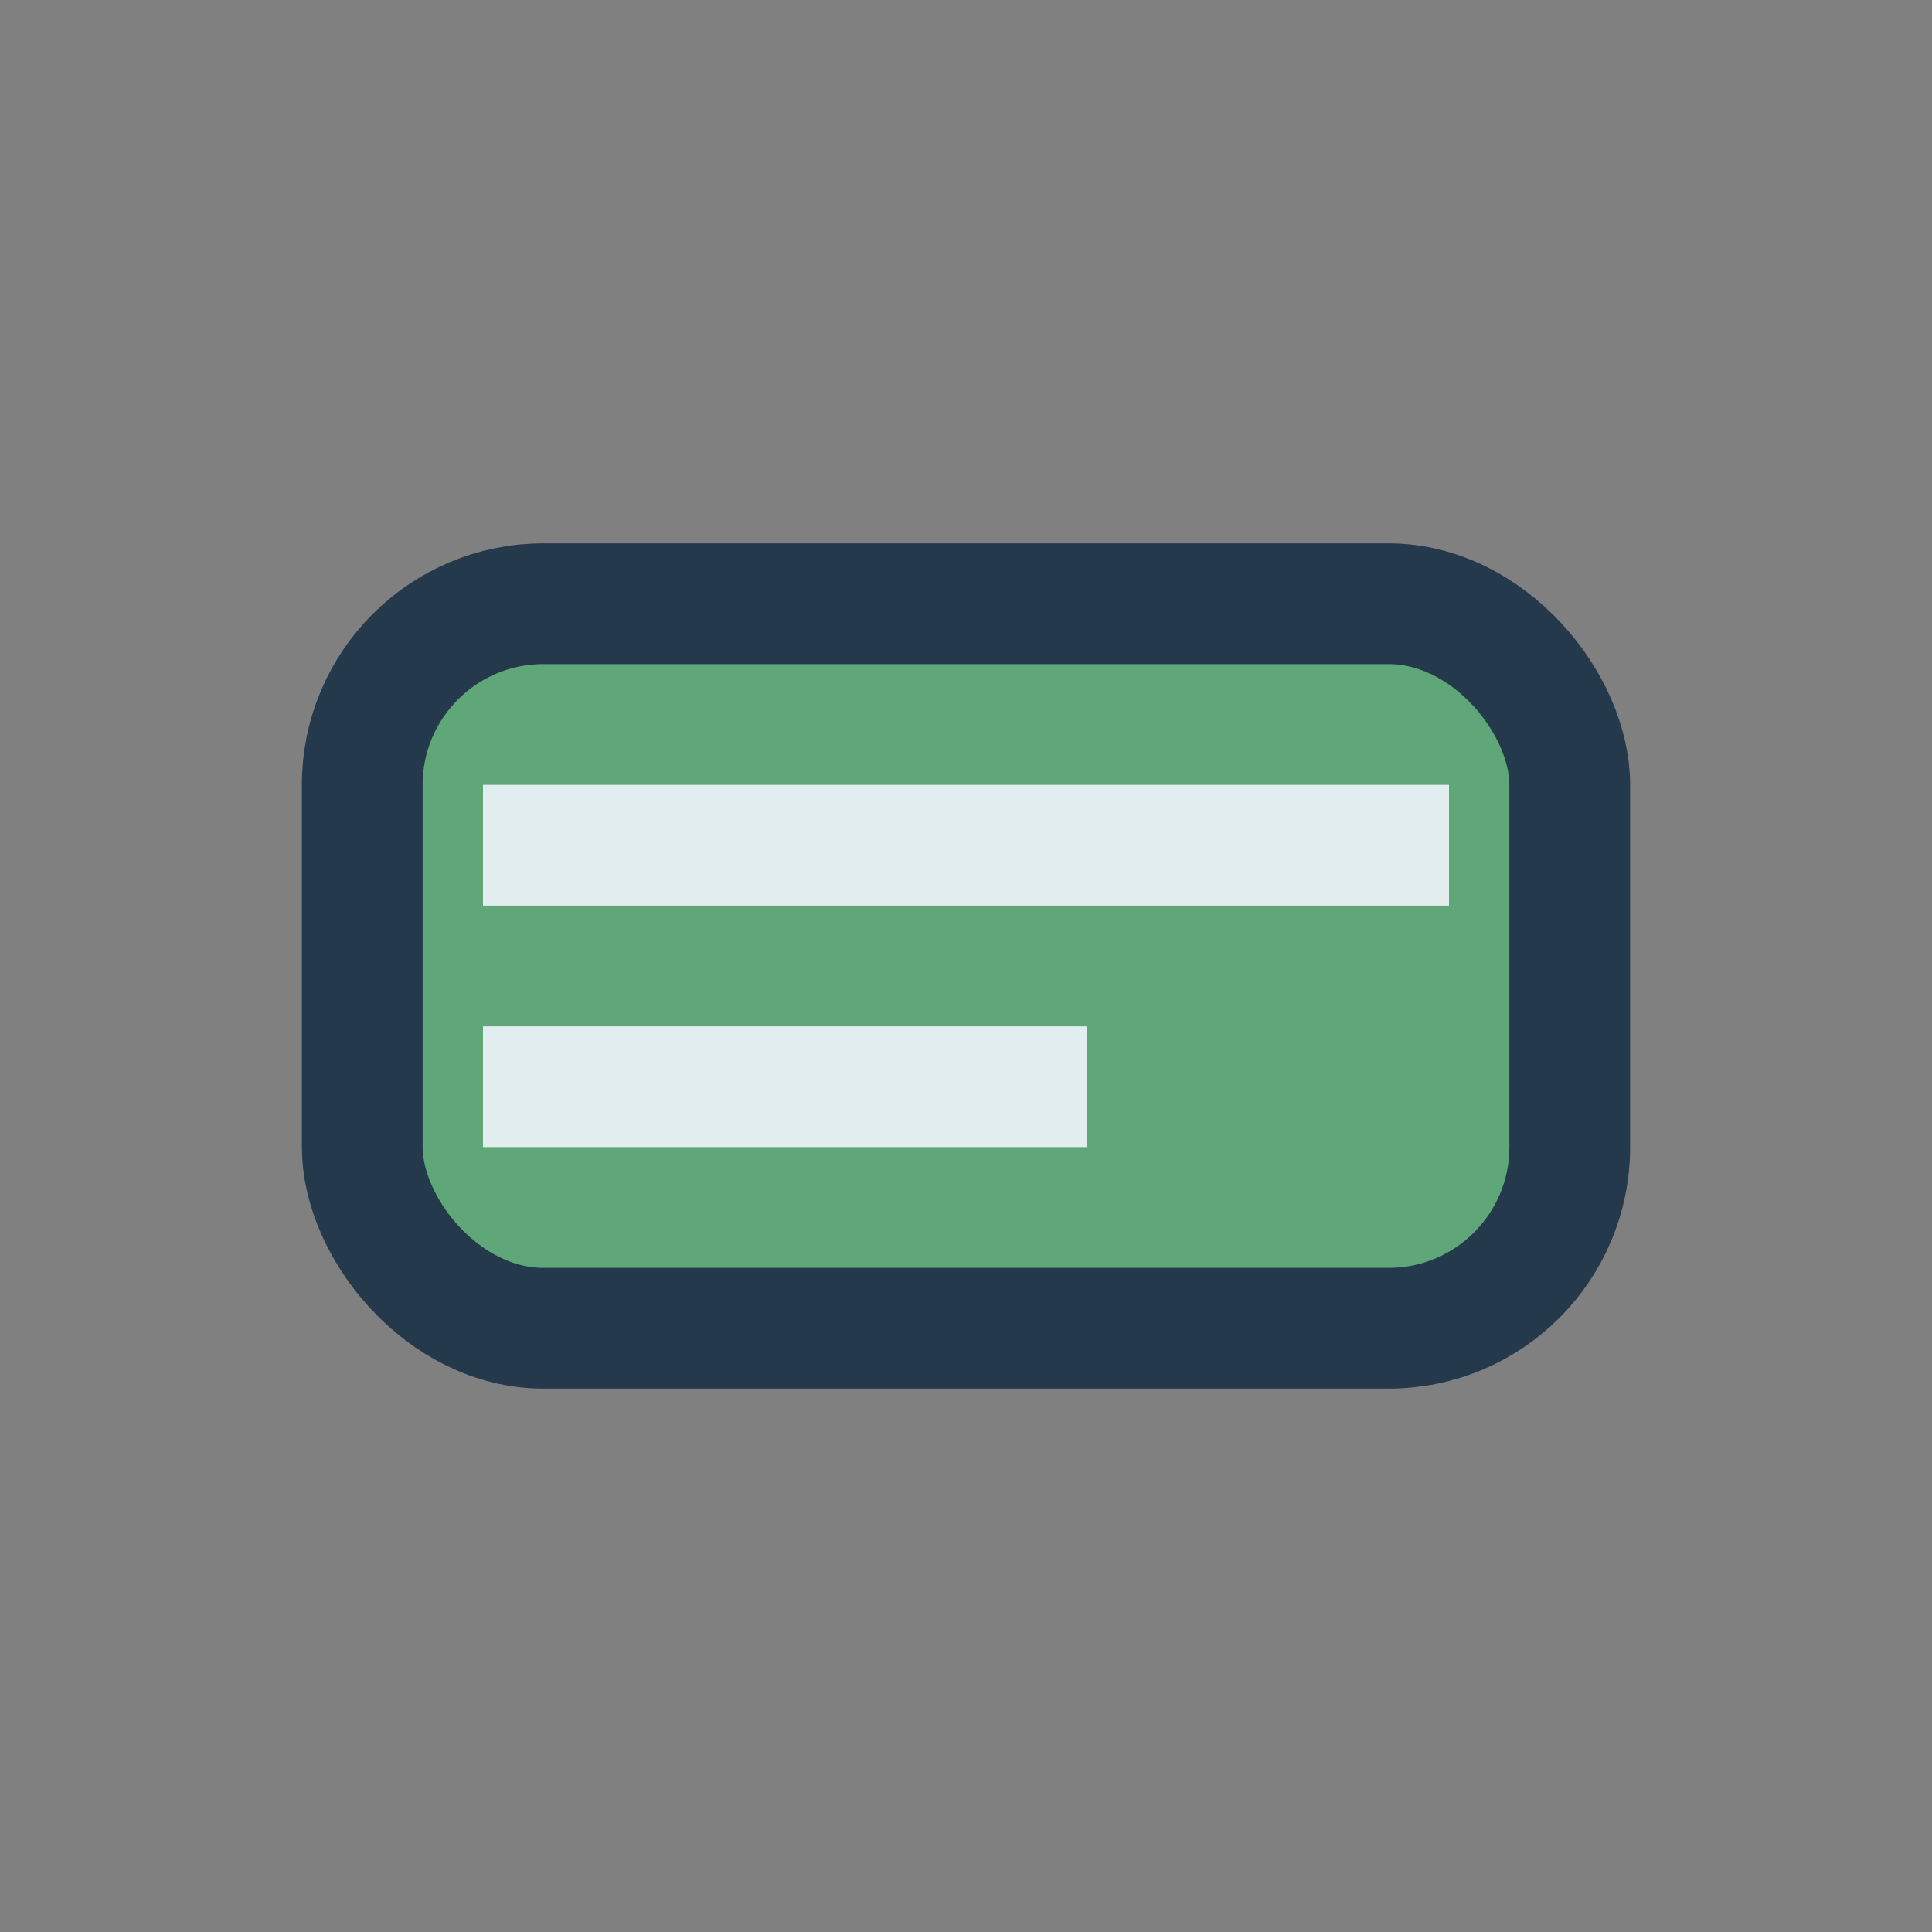 <?xml version="1.0" encoding="UTF-8"?>
<svg xmlns="http://www.w3.org/2000/svg" width="32" height="32" viewBox="0 0 32 32"><rect x="0" y="0" width="32" height="32" fill="#808080" stroke="none"/><rect x="6" y="10" width="20" height="12" rx="3" fill="#5fa778" stroke="#24394c" stroke-width="2"/><path d="M8 14h16M8 18h10" stroke="#e2edf0" stroke-width="2"/></svg>